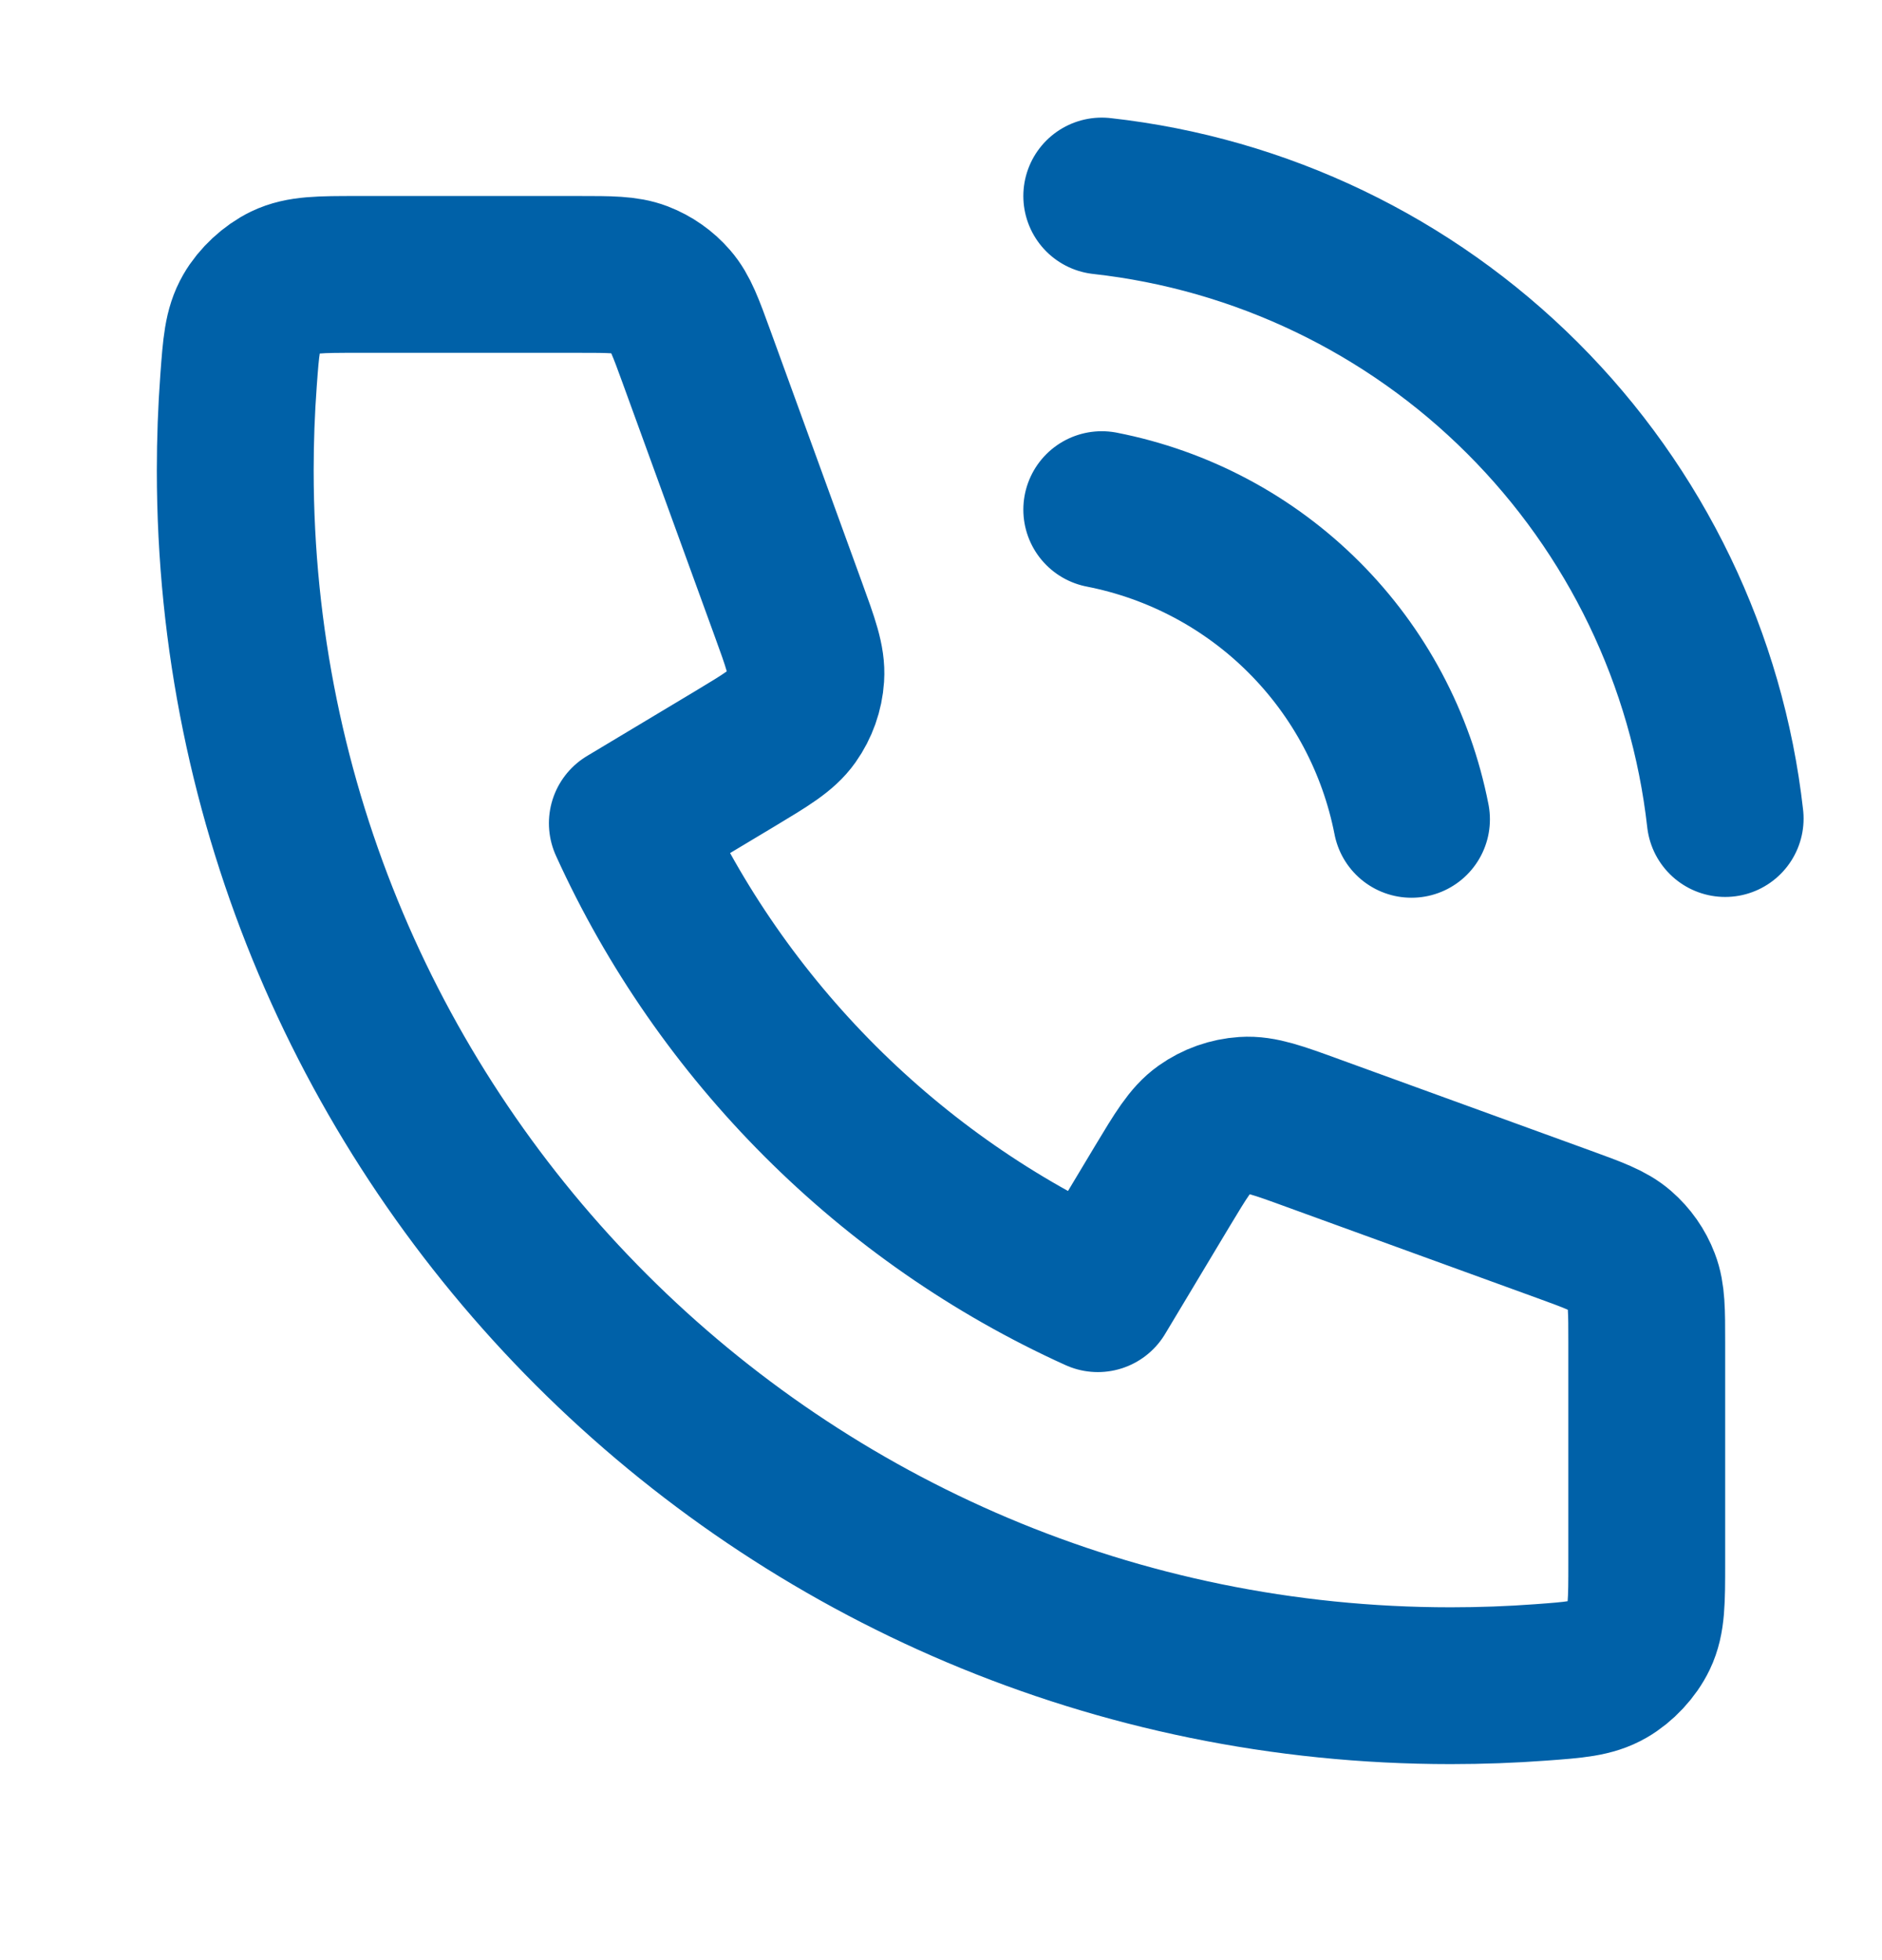 <?xml version="1.0" encoding="UTF-8"?>
<svg xmlns="http://www.w3.org/2000/svg" width="24" height="25" viewBox="0 0 24 25" fill="none">
  <path d="M14.05 6.5C15.027 6.691 15.924 7.168 16.628 7.872C17.332 8.576 17.809 9.473 18 10.45M14.05 2.5C16.079 2.725 17.972 3.634 19.416 5.077C20.861 6.52 21.772 8.411 22 10.44M18.5 21.5C9.94 21.5 3 14.56 3 6C3 5.614 3.014 5.231 3.042 4.852C3.074 4.417 3.09 4.199 3.204 4.001C3.298 3.837 3.466 3.681 3.636 3.599C3.842 3.5 4.082 3.5 4.562 3.5H7.379C7.783 3.5 7.985 3.5 8.158 3.566C8.311 3.625 8.447 3.72 8.554 3.844C8.676 3.984 8.745 4.174 8.883 4.553L10.049 7.76C10.21 8.202 10.29 8.422 10.276 8.632C10.264 8.816 10.201 8.994 10.094 9.145C9.973 9.316 9.771 9.437 9.369 9.679L8 10.5C9.202 13.149 11.35 15.3 14 16.5L14.821 15.131C15.063 14.729 15.184 14.527 15.355 14.406C15.506 14.299 15.684 14.236 15.868 14.224C16.078 14.21 16.299 14.29 16.74 14.451L19.947 15.617C20.326 15.755 20.516 15.824 20.656 15.946C20.779 16.053 20.875 16.189 20.933 16.342C21 16.515 21 16.717 21 17.121V19.938C21 20.418 21 20.658 20.901 20.864C20.819 21.035 20.663 21.202 20.499 21.296C20.301 21.41 20.083 21.426 19.648 21.458C19.269 21.486 18.886 21.5 18.5 21.5Z" stroke="#0061A8" stroke-width="2" stroke-linecap="round" stroke-linejoin="round"></path>
</svg>
